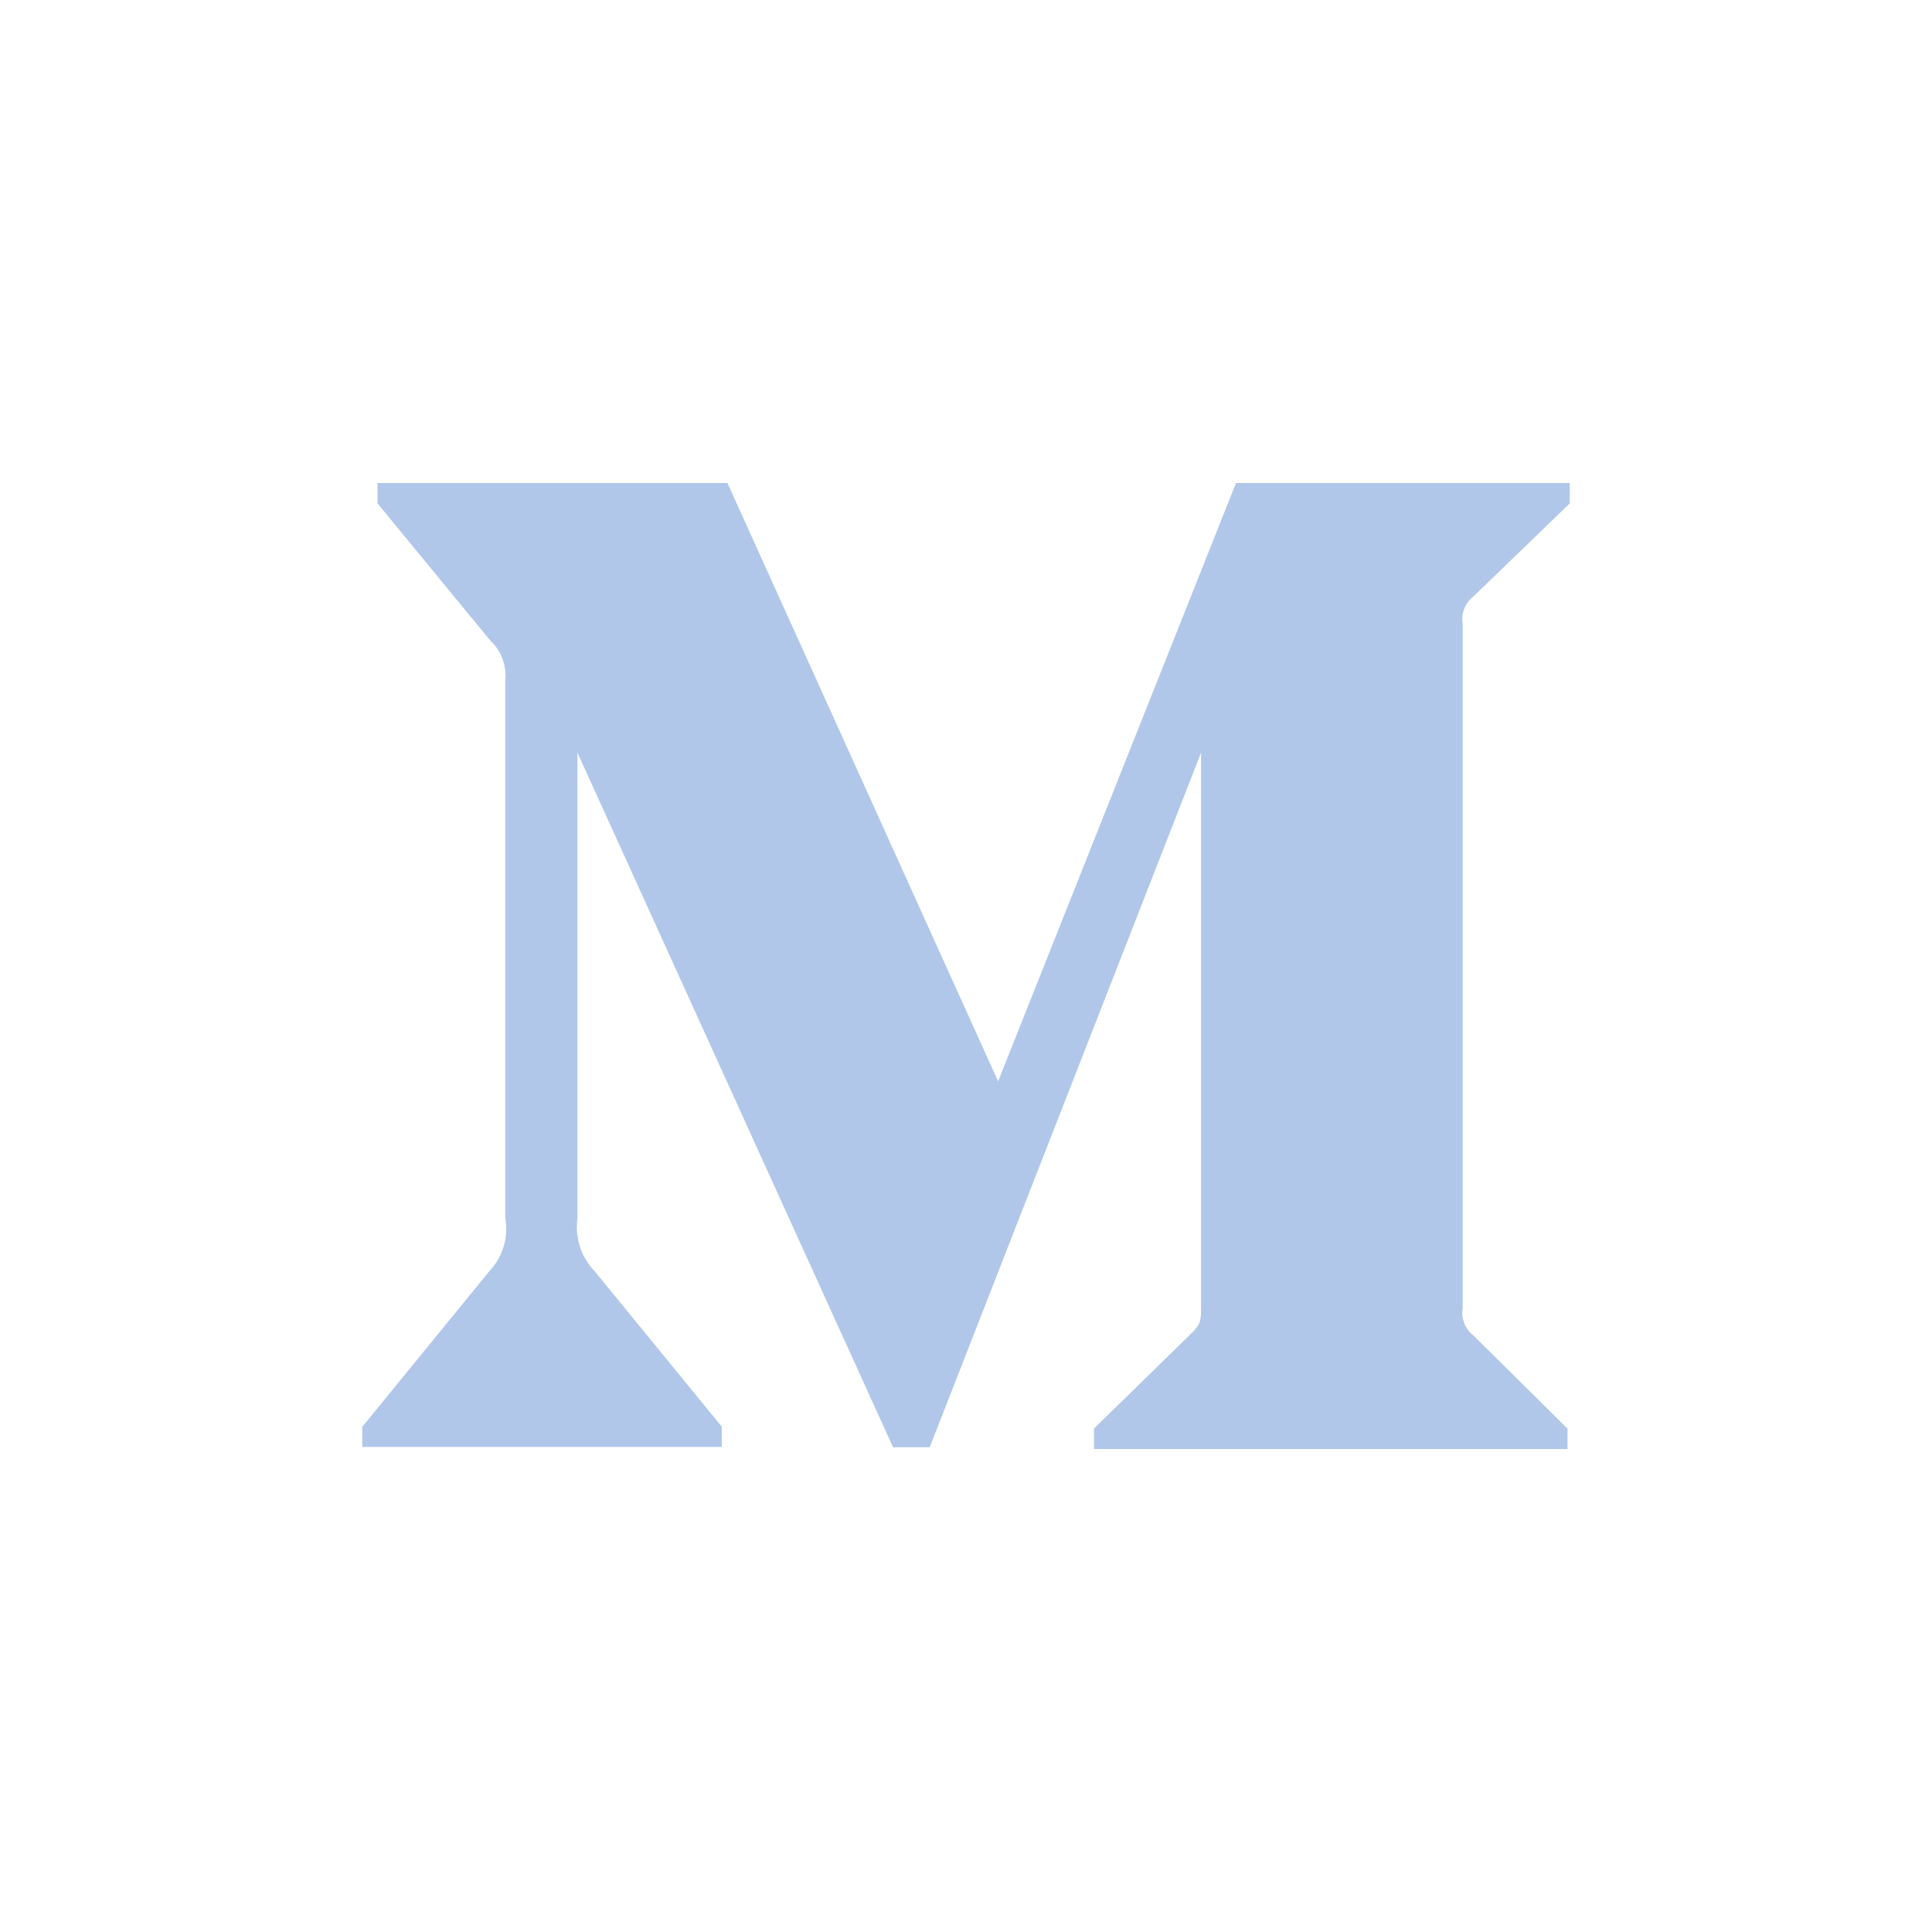 <?xml version="1.0" encoding="UTF-8"?>
<svg width="32px" height="32px" viewBox="0 0 32 32" version="1.1" xmlns="http://www.w3.org/2000/svg" xmlns:xlink="http://www.w3.org/1999/xlink">
    <!-- Generator: Sketch 61 (89581) - https://sketch.com -->
    <title>medium</title>
    <desc>Created with Sketch.</desc>
    <g id="medium" stroke="none" stroke-width="1" fill="none" fill-rule="evenodd" fill-opacity="0.5">
        <g id="download-(5)" transform="translate(6, 8)" fill="#6391D6">
            <path d="M18.404,1.88 L20,0.338 L20,0 L14.472,0 L10.532,9.91 L6.049,0 L0.253,0 L0.253,0.338 L2.117,2.605 C2.298,2.773 2.393,3.018 2.369,3.265 L2.369,12.177 C2.427,12.498 2.323,12.828 2.1,13.061 L0,15.633 L0,15.966 L5.954,15.966 L5.954,15.629 L3.854,13.061 C3.627,12.827 3.519,12.503 3.565,12.177 L3.565,4.468 L8.792,15.971 L9.399,15.971 L13.893,4.468 L13.893,13.631 C13.893,13.873 13.893,13.923 13.737,14.081 L12.12,15.661 L12.12,16 L19.963,16 L19.963,15.662 L18.405,14.12 C18.268,14.016 18.198,13.841 18.227,13.671 L18.227,2.33 C18.198,2.159 18.267,1.984 18.404,1.88 L18.404,1.88 Z" id="Path"></path>
        </g>
    </g>
</svg>